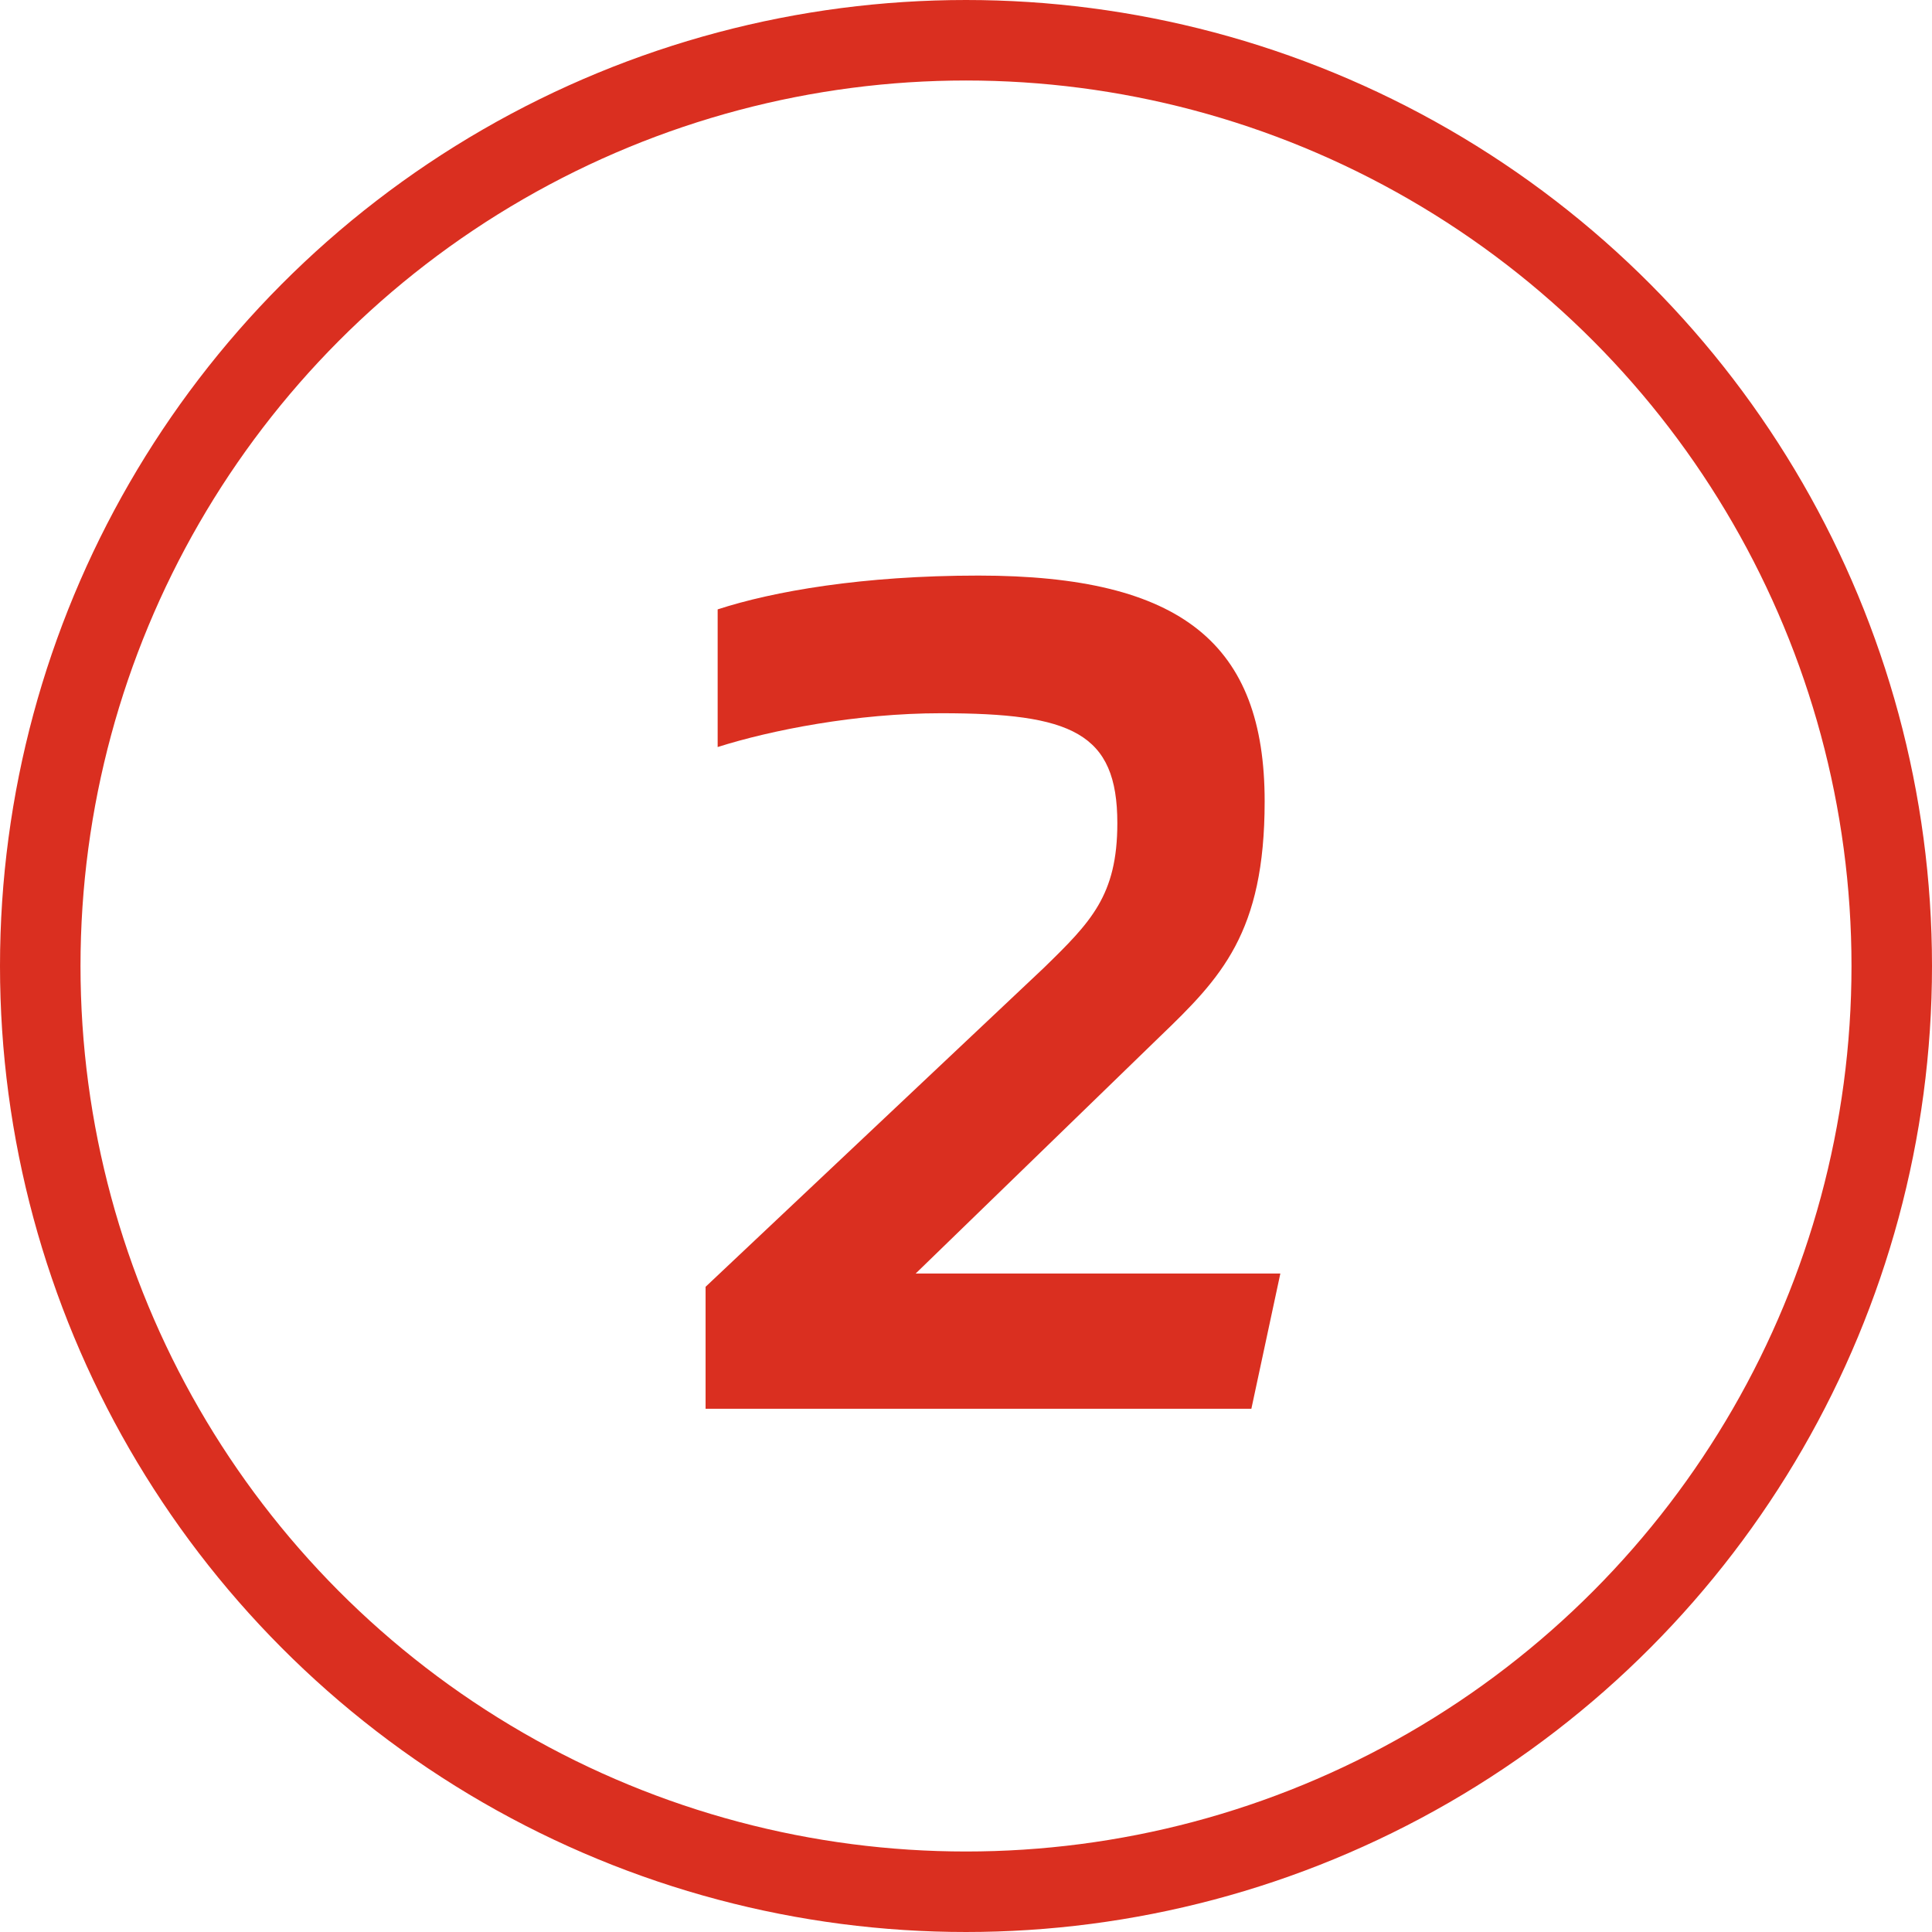 <svg width="48" height="48" viewBox="0 0 48 48" fill="none" xmlns="http://www.w3.org/2000/svg">
<g clip-path="url(#clip0_1428_901)">
<circle cx="24" cy="24" r="23" stroke="#DA2F20" stroke-width="2"/>
<path d="M17.53 35V31.97L25.93 24.05C27.1 22.91 27.76 22.25 27.76 20.45C27.76 18.2 26.62 17.72 23.38 17.72C21.28 17.72 19.15 18.14 17.83 18.56V15.14C19.21 14.69 21.43 14.3 24.31 14.3C29.38 14.3 31.42 16.01 31.42 19.91C31.42 23.18 30.34 24.29 28.81 25.76L22.75 31.64H31.81L31.09 35H17.53Z" fill="#DA2F20"/>
</g>
<defs>
<clipPath id="clip0_1428_901">
<rect width="48" height="48" fill="white"/>
</clipPath>
</defs>
</svg>
